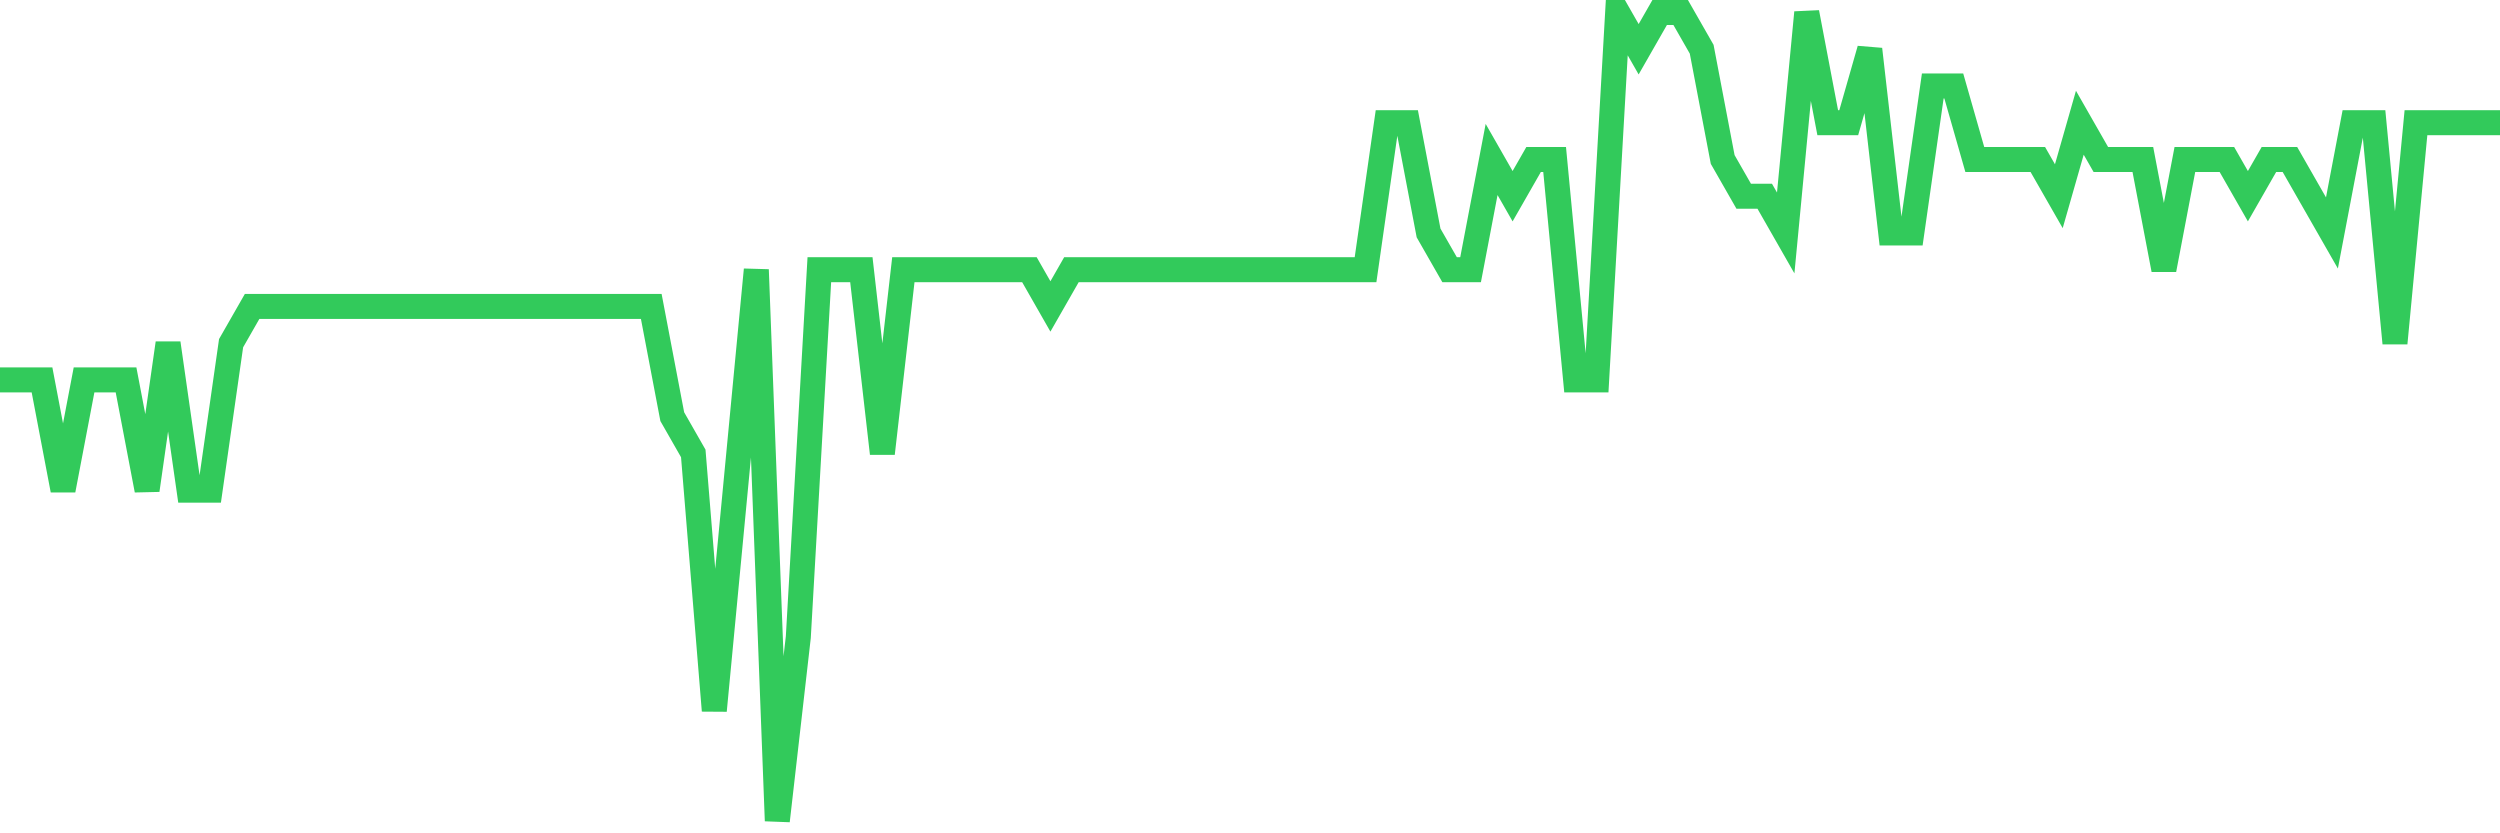 <svg
  xmlns="http://www.w3.org/2000/svg"
  xmlns:xlink="http://www.w3.org/1999/xlink"
  width="120"
  height="40"
  viewBox="0 0 120 40"
  preserveAspectRatio="none"
>
  <polyline
    points="0,18.236 1.008,18.236 2.017,18.236 3.025,23.527 4.034,18.236 5.042,18.236 6.05,18.236 7.059,23.527 8.067,16.473 9.076,23.527 10.084,23.527 11.092,16.473 12.101,14.709 13.109,14.709 14.118,14.709 15.126,14.709 16.134,14.709 17.143,14.709 18.151,14.709 19.16,14.709 20.168,14.709 21.176,14.709 22.185,14.709 23.193,14.709 24.202,14.709 25.21,14.709 26.218,14.709 27.227,14.709 28.235,14.709 29.244,14.709 30.252,14.709 31.261,14.709 32.269,20 33.277,21.764 34.286,34.109 35.294,23.527 36.303,12.945 37.311,39.4 38.319,30.582 39.328,12.945 40.336,12.945 41.345,12.945 42.353,21.764 43.361,12.945 44.37,12.945 45.378,12.945 46.387,12.945 47.395,12.945 48.403,12.945 49.412,12.945 50.42,14.709 51.429,12.945 52.437,12.945 53.445,12.945 54.454,12.945 55.462,12.945 56.471,12.945 57.479,12.945 58.487,12.945 59.496,12.945 60.504,12.945 61.513,12.945 62.521,12.945 63.529,12.945 64.538,12.945 65.546,12.945 66.555,5.891 67.563,5.891 68.571,11.182 69.58,12.945 70.588,12.945 71.597,7.655 72.605,9.418 73.613,7.655 74.622,7.655 75.63,18.236 76.639,18.236 77.647,0.6 78.655,2.364 79.664,0.6 80.672,0.6 81.681,2.364 82.689,7.655 83.697,9.418 84.706,9.418 85.714,11.182 86.723,0.6 87.731,5.891 88.739,5.891 89.748,2.364 90.756,11.182 91.765,11.182 92.773,4.127 93.782,4.127 94.79,7.655 95.798,7.655 96.807,7.655 97.815,7.655 98.824,9.418 99.832,5.891 100.84,7.655 101.849,7.655 102.857,7.655 103.866,12.945 104.874,7.655 105.882,7.655 106.891,7.655 107.899,9.418 108.908,7.655 109.916,7.655 110.924,9.418 111.933,11.182 112.941,5.891 113.95,5.891 114.958,16.473 115.966,5.891 116.975,5.891 117.983,5.891 118.992,5.891 120,5.891"
    fill="none"
    stroke="#32ca5b"
    stroke-width="1.2"
  >
  </polyline>
</svg>